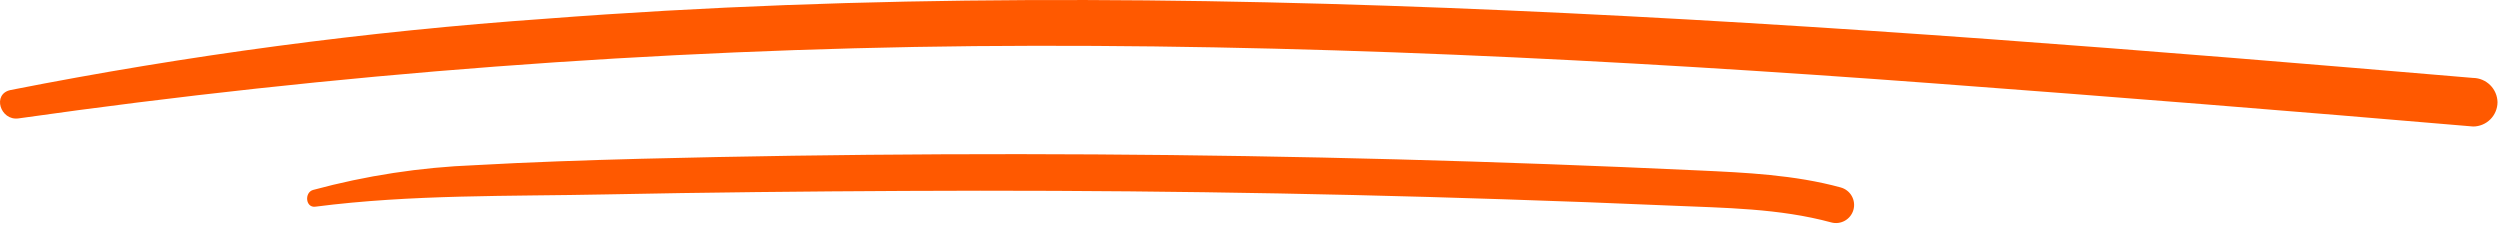 <svg width="249" height="23" viewBox="0 0 249 23" fill="none" xmlns="http://www.w3.org/2000/svg">
<path d="M183.352 18.673C178.72 17.41 173.909 17.193 169.138 16.973C164.138 16.74 159.138 16.532 154.138 16.348C144.138 15.98 134.136 15.713 124.131 15.548C104.038 15.218 83.946 15.306 63.854 15.813C58.337 15.959 52.823 16.141 47.313 16.451C41.86 16.663 36.448 17.491 31.18 18.919C30.301 19.173 30.425 20.712 31.406 20.586C40.995 19.349 50.759 19.562 60.406 19.363C70.327 19.163 80.251 19.063 90.174 19.015C110.022 18.912 129.867 19.189 149.708 19.846C155.282 20.026 160.855 20.237 166.427 20.479C171.765 20.71 177.195 20.743 182.385 22.151C182.614 22.214 182.852 22.231 183.087 22.202C183.322 22.173 183.549 22.097 183.755 21.98C183.961 21.863 184.142 21.707 184.288 21.52C184.433 21.333 184.541 21.12 184.604 20.891C184.667 20.663 184.684 20.424 184.655 20.189C184.626 19.954 184.55 19.727 184.433 19.521C184.317 19.315 184.16 19.134 183.973 18.989C183.786 18.843 183.573 18.736 183.344 18.673" fill="#FF5900"/>
<path d="M246.333 7.763C214.272 5.039 182.208 2.437 150.057 1.033C118.187 -0.359 86.199 -0.582 54.375 1.864C36.475 3.123 18.67 5.494 1.064 8.964C-0.822 9.348 0.025 12.049 1.843 11.793C33.399 7.313 65.214 4.908 97.084 4.593C128.918 4.307 160.732 5.928 192.469 8.293C210.432 9.631 228.387 11.066 246.333 12.6C246.973 12.595 247.586 12.338 248.039 11.886C248.491 11.433 248.748 10.821 248.753 10.181C248.74 9.543 248.481 8.935 248.03 8.484C247.579 8.033 246.971 7.774 246.333 7.761" fill="#FF5900"/>
</svg>
